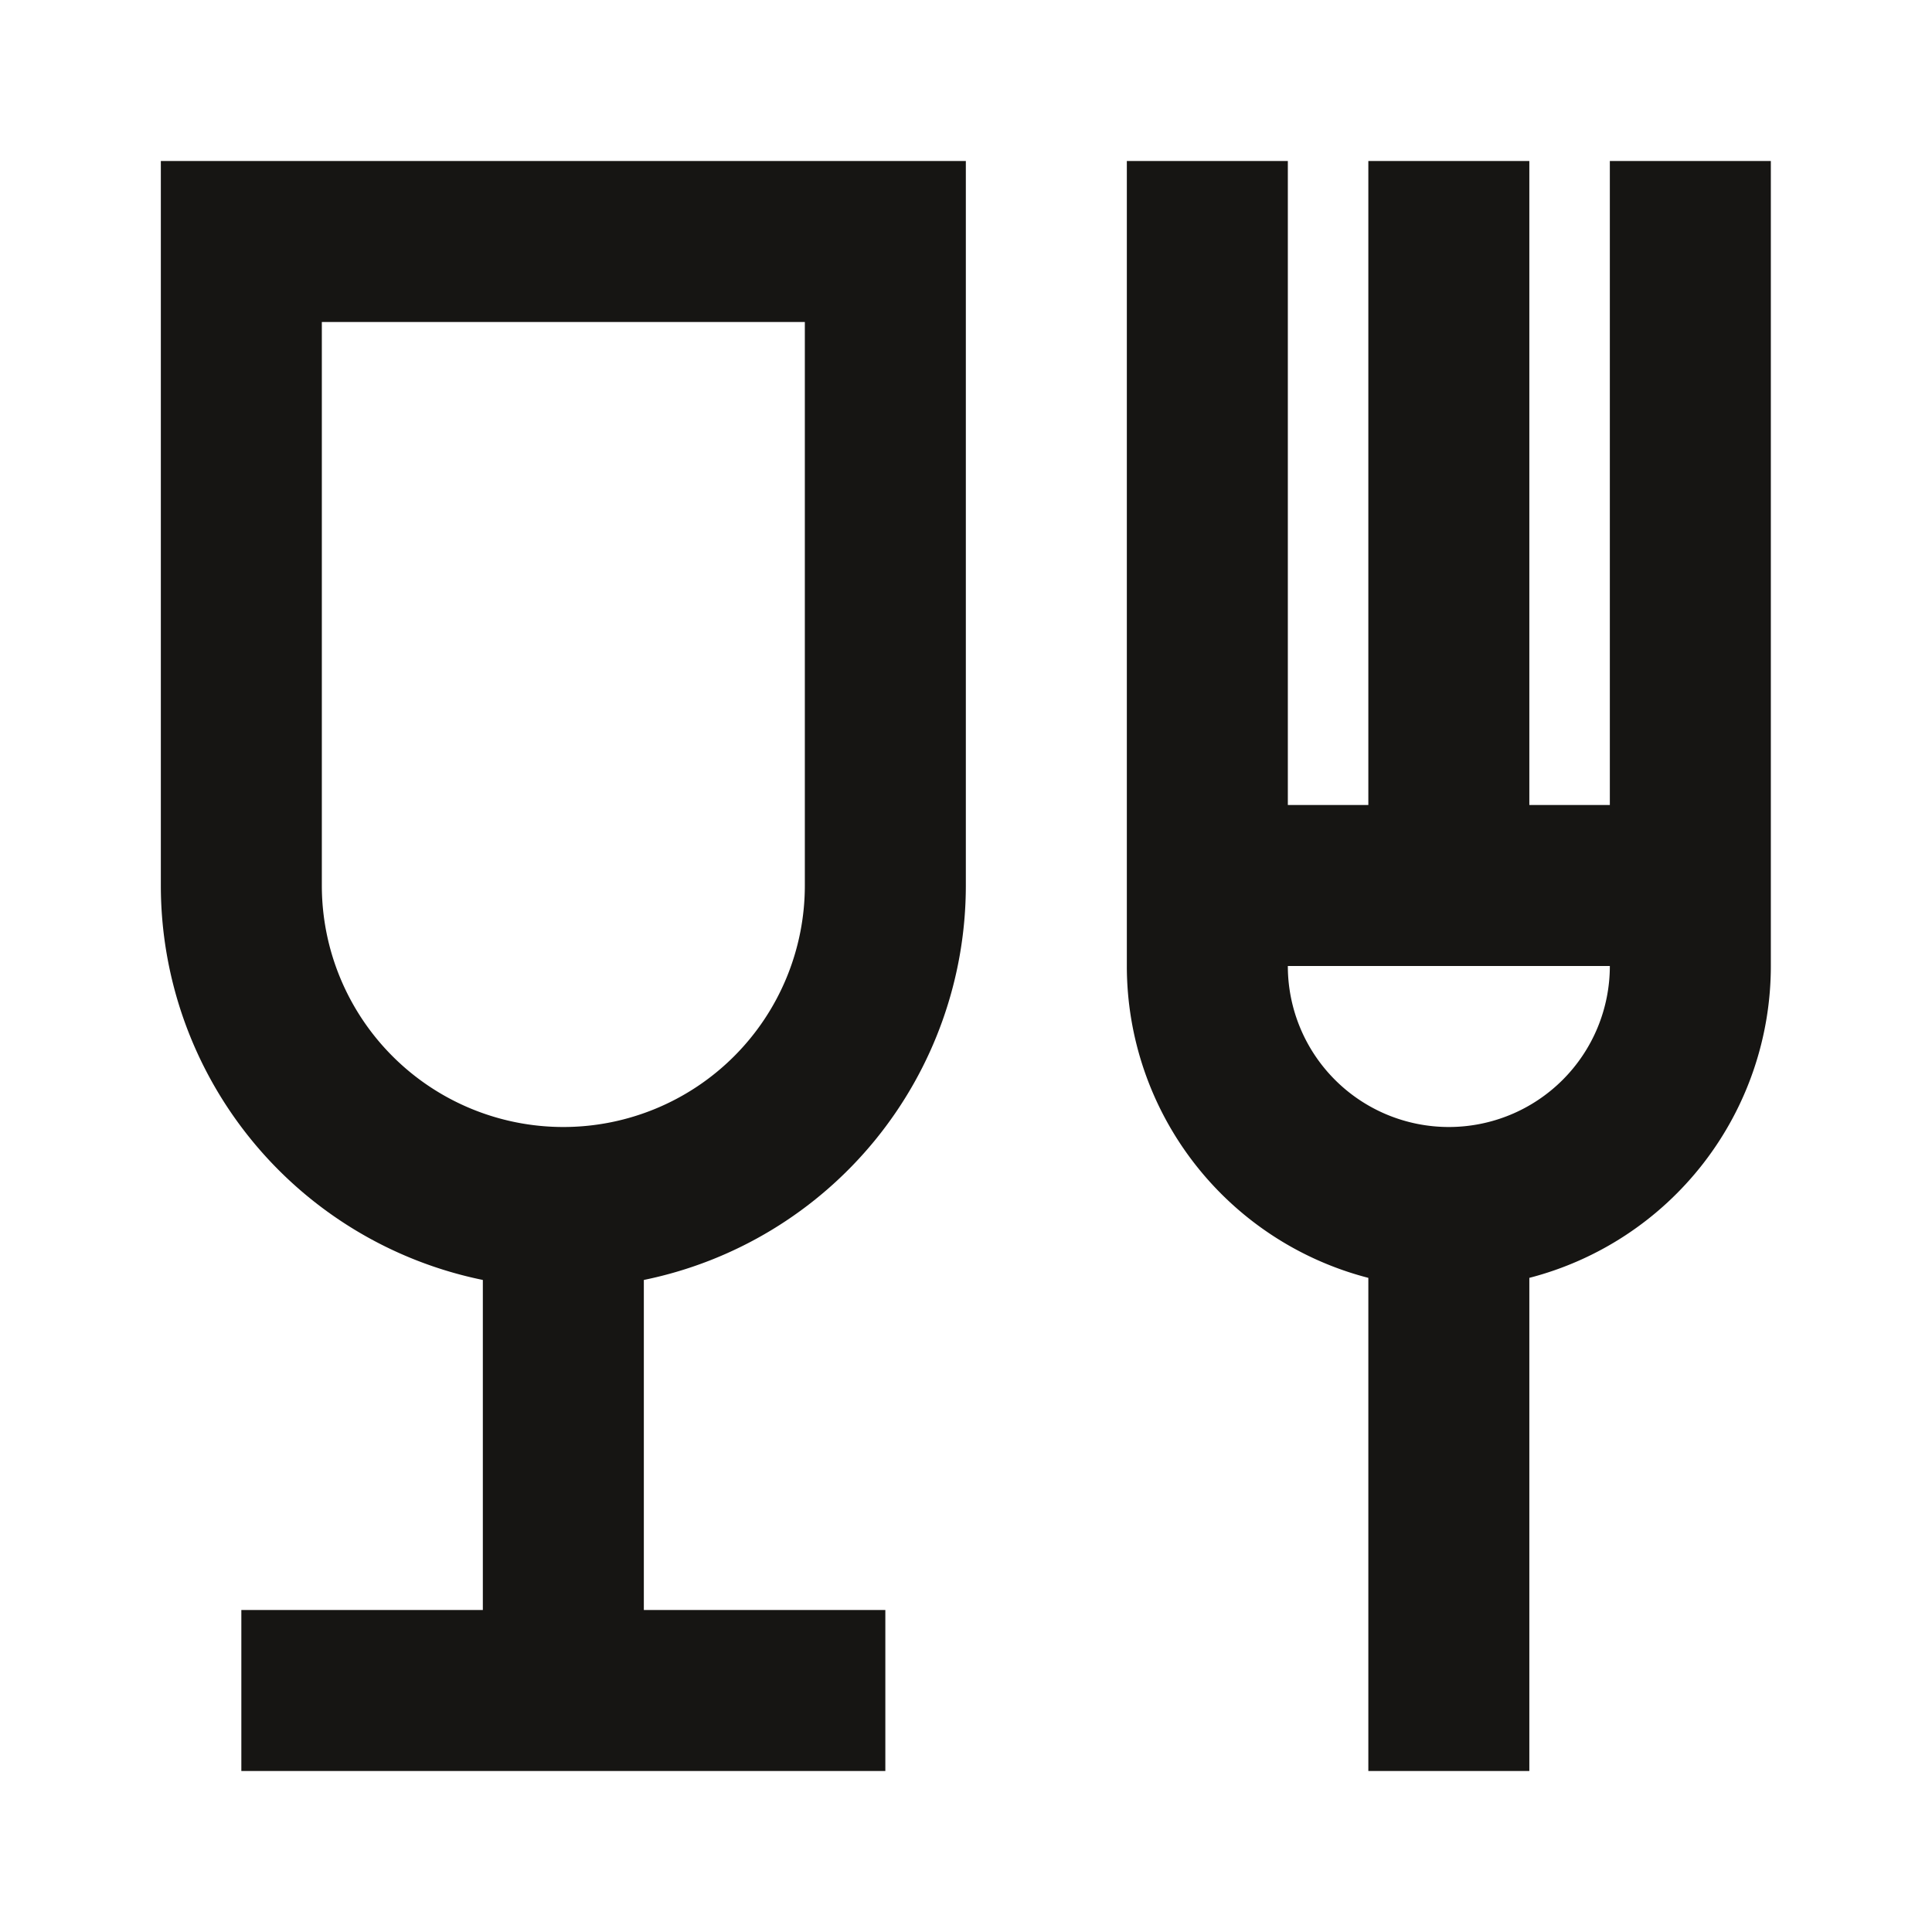 <svg width="24" height="24" fill="none" xmlns="http://www.w3.org/2000/svg"><path d="M1.998 2h10v9a5.002 5.002 0 01-4 4.9V20h3v2h-8v-2h3v-4.1a5.002 5.002 0 01-4-4.9V2zm2 2v7a3 3 0 006 0V4h-6zm10-2h2v8h1V2h2v8h1V2h2v10a4.001 4.001 0 01-3 3.874V22h-2v-6.126a4.001 4.001 0 01-3-3.874V2zm6 10h-4a2 2 0 104 0z" fill="#161513"/></svg>
